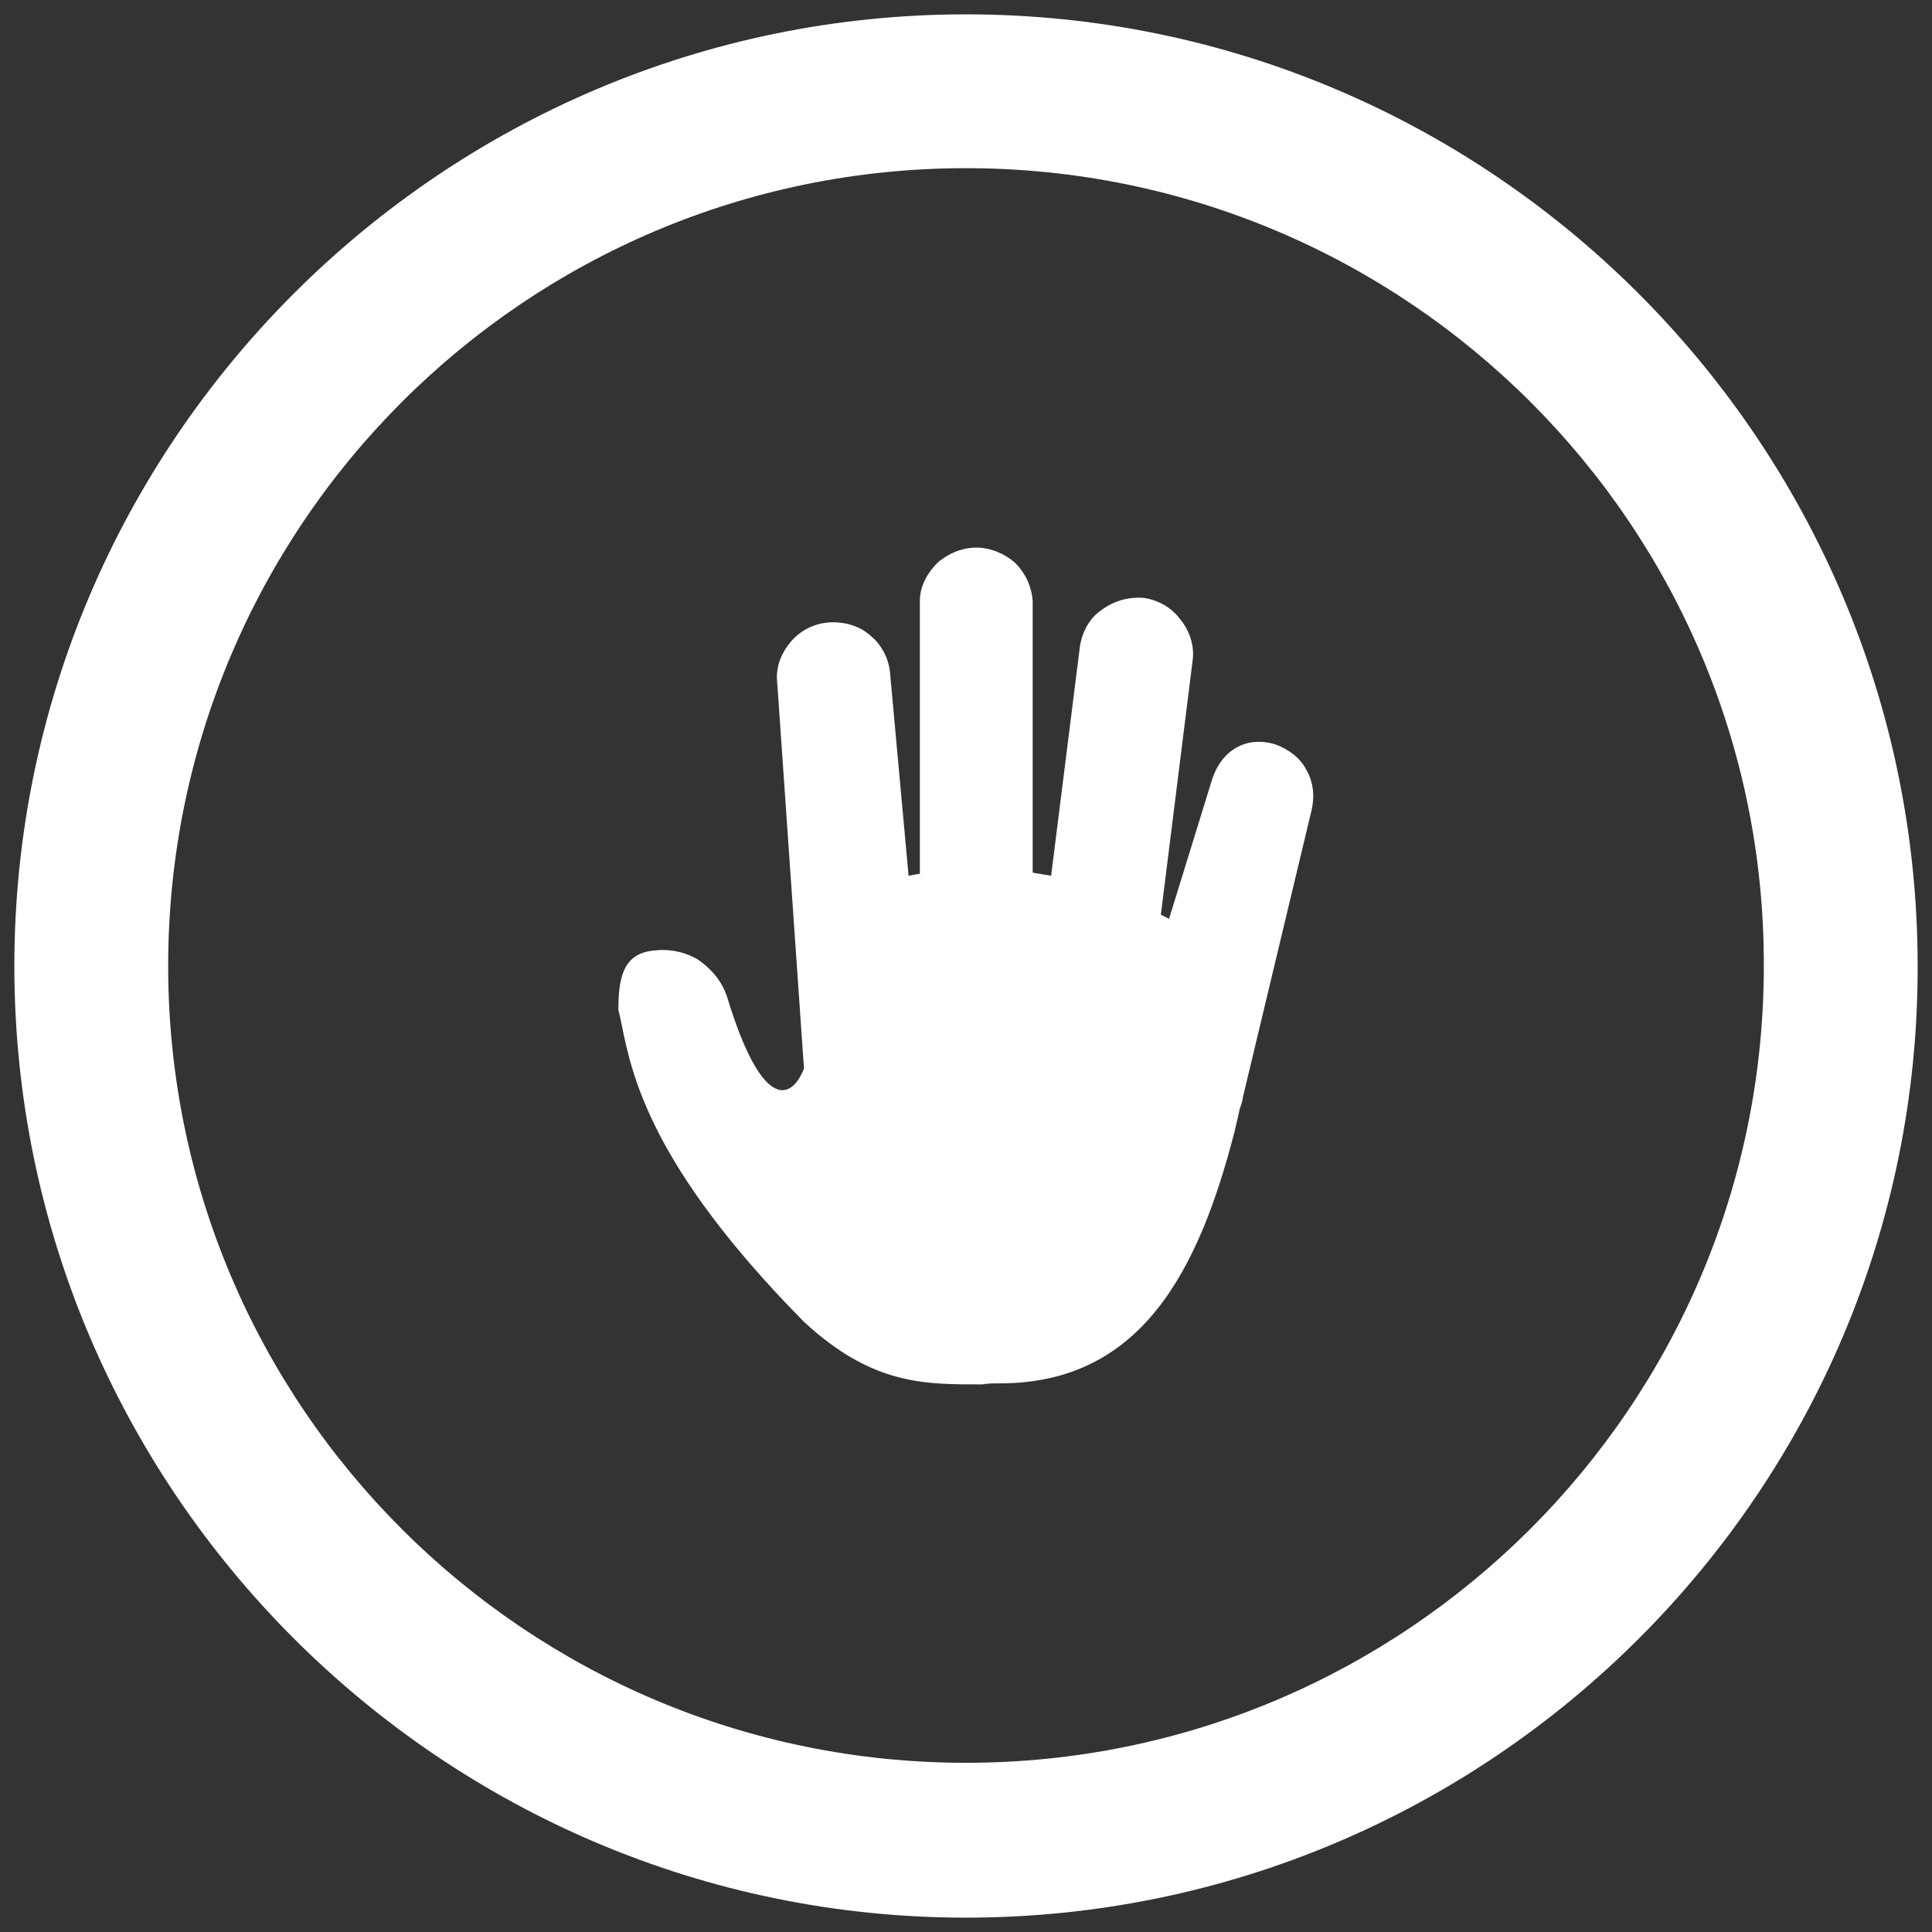 <?xml version="1.0" encoding="UTF-8"?>
<!DOCTYPE svg PUBLIC "-//W3C//DTD SVG 1.1//EN" "http://www.w3.org/Graphics/SVG/1.1/DTD/svg11.dtd">
<!-- Creator: CorelDRAW -->
<svg xmlns="http://www.w3.org/2000/svg" xml:space="preserve" width="260px" height="260px" version="1.1" style="shape-rendering:geometricPrecision; text-rendering:geometricPrecision; image-rendering:optimizeQuality; fill-rule:evenodd; clip-rule:evenodd"
viewBox="0 0 18.84 18.84"
 xmlns:xlink="http://www.w3.org/1999/xlink"
 xmlns:xodm="http://www.corel.com/coreldraw/odm/2003">
 <rect x="0" y="0" width="18.84" height="18.84" fill="#333333" stroke="none"/>
 <defs>
  <style type="text/css">
   <![CDATA[
    .fil1 {fill:none}
    .fil0 {fill:white}
   ]]>
  </style>
 </defs>
 <g id="Layer_x0020_1">
  <path class="fil0" d="M0.14 9.42c0,5.11 4.17,9.28 9.28,9.28 5.12,0 9.29,-4.17 9.28,-9.28 0,-5.11 -4.16,-9.28 -9.28,-9.28 -5.11,0 -9.28,4.17 -9.28,9.28zm1.5 0c0,-4.3 3.49,-7.78 7.78,-7.78 4.29,0 7.79,3.48 7.78,7.78 0,4.29 -3.49,7.77 -7.78,7.77 -4.29,0 -7.78,-3.48 -7.78,-7.77zm7.94 4.08c-0.56,0 -1.07,0.01 -1.74,-0.61 -1.5,-1.52 -1.68,-2.41 -1.78,-2.91 -0.01,-0.05 -0.02,-0.09 -0.03,-0.13 0,-0.3 0.04,-0.55 0.34,-0.58 0.15,-0.02 0.31,0.01 0.44,0.09 0.13,0.09 0.23,0.21 0.28,0.36 0.33,1.09 0.62,1.03 0.75,0.7l-0.26 -3.75c-0.02,-0.15 0.03,-0.29 0.13,-0.41 0.09,-0.11 0.23,-0.18 0.37,-0.19 0.15,-0.01 0.3,0.03 0.41,0.13 0.11,0.09 0.18,0.23 0.19,0.37l0.18 1.97 0.11 -0.02 0 -2.66c0,-0.14 0.07,-0.27 0.17,-0.37 0.1,-0.09 0.24,-0.15 0.38,-0.15 0.14,0 0.28,0.06 0.38,0.15 0.1,0.1 0.16,0.23 0.17,0.37l0 2.65c0.06,0.01 0.12,0.02 0.18,0.03l0.28 -2.23c0.02,-0.14 0.09,-0.28 0.21,-0.36 0.12,-0.09 0.26,-0.13 0.41,-0.12 0.14,0.02 0.27,0.09 0.36,0.21 0.09,0.11 0.14,0.26 0.12,0.4l-0.31 2.48 0.08 0.04 0.42 -1.36c0.09,-0.28 0.33,-0.43 0.62,-0.34 0.13,0.05 0.24,0.13 0.3,0.25 0.07,0.12 0.08,0.26 0.05,0.39l-0.67 2.8c0,0.01 -0.01,0.06 -0.03,0.11 -0.02,0.1 -0.05,0.21 -0.05,0.22 -0.35,1.36 -0.91,2.46 -2.29,2.46 -0.06,0 -0.12,0 -0.17,0.01z"/>
  <rect class="fil1" width="18.84" height="18.84"/>
 </g>
</svg>
